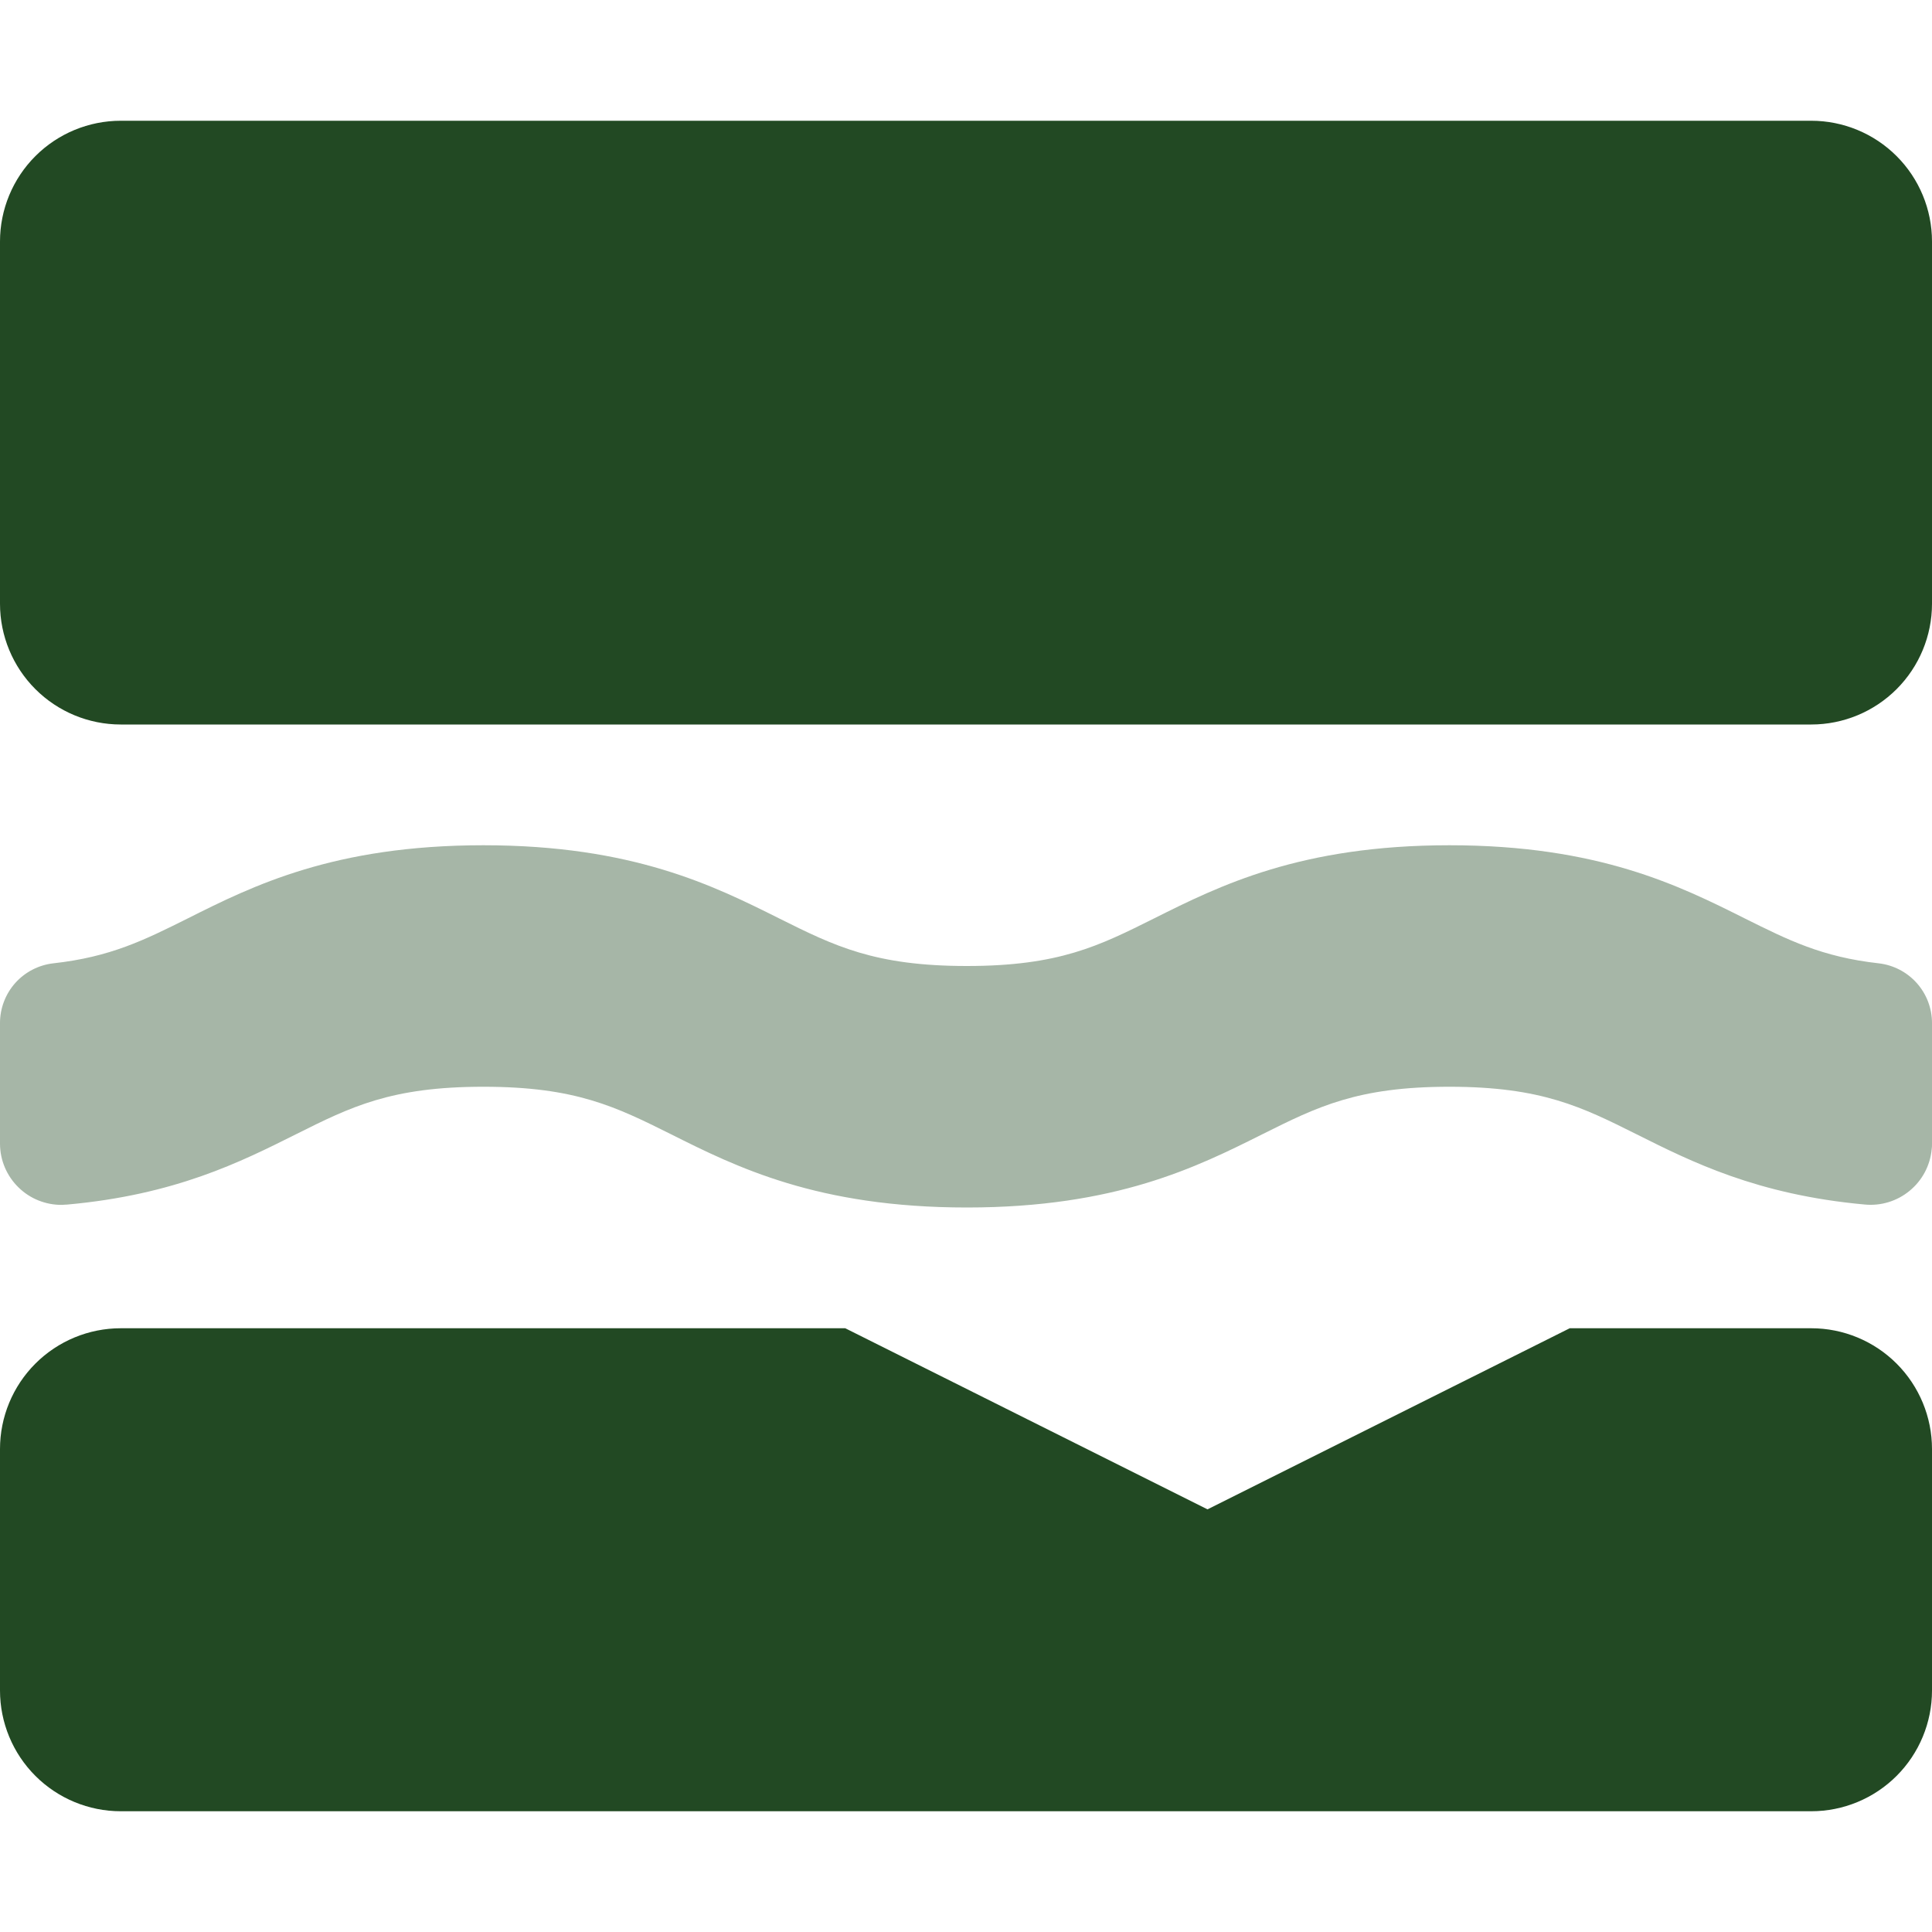 <svg width="42" height="42" viewBox="0 0 42 42" fill="none" xmlns="http://www.w3.org/2000/svg">
<g clip-path="url(#clip0)">
<path opacity="0.4" d="M42 22.236V24.873C42 24.911 42 24.949 41.993 24.988C41.959 25.34 41.786 25.664 41.512 25.888C41.239 26.113 40.887 26.22 40.535 26.185C38.195 25.972 36.766 25.253 35.579 24.659C34.392 24.066 33.513 23.625 31.51 23.625C29.507 23.625 28.639 24.06 27.438 24.66C26.022 25.368 24.263 26.25 21.018 26.25C17.773 26.25 16.008 25.37 14.592 24.66C13.387 24.06 12.516 23.625 10.509 23.625C8.502 23.625 7.629 24.06 6.428 24.661C5.227 25.262 3.809 25.974 1.464 26.186C1.426 26.186 1.387 26.192 1.349 26.193C1.173 26.195 1 26.162 0.837 26.097C0.674 26.032 0.526 25.935 0.401 25.812C0.276 25.69 0.176 25.544 0.107 25.383C0.038 25.222 0.002 25.049 0 24.873L0 22.237C0.001 21.917 0.119 21.608 0.332 21.369C0.545 21.131 0.839 20.979 1.157 20.942C2.4 20.805 3.139 20.436 4.083 19.965C5.496 19.255 7.262 18.375 10.509 18.375C13.756 18.375 15.52 19.257 16.937 19.965C18.14 20.565 19.015 21 21.018 21C23.021 21 23.889 20.565 25.09 19.965C26.506 19.257 28.266 18.375 31.51 18.375C34.753 18.375 36.514 19.257 37.93 19.966C38.875 20.436 39.606 20.804 40.843 20.942C41.161 20.979 41.454 21.131 41.667 21.369C41.881 21.608 41.999 21.916 42 22.236V22.236Z" fill="#224923"/>
<path d="M39.375 28.875H34.125L26.25 32.812L18.375 28.875H2.625C1.929 28.875 1.261 29.152 0.769 29.644C0.277 30.136 0 30.804 0 31.5L0 36.75C0 37.446 0.277 38.114 0.769 38.606C1.261 39.098 1.929 39.375 2.625 39.375H39.375C40.071 39.375 40.739 39.098 41.231 38.606C41.723 38.114 42 37.446 42 36.75V31.5C42 30.804 41.723 30.136 41.231 29.644C40.739 29.152 40.071 28.875 39.375 28.875ZM39.375 2.625H2.625C1.929 2.625 1.261 2.902 0.769 3.394C0.277 3.886 0 4.554 0 5.25L0 13.125C0 13.821 0.277 14.489 0.769 14.981C1.261 15.473 1.929 15.75 2.625 15.75H39.375C40.071 15.75 40.739 15.473 41.231 14.981C41.723 14.489 42 13.821 42 13.125V5.25C42 4.554 41.723 3.886 41.231 3.394C40.739 2.902 40.071 2.625 39.375 2.625Z" fill="#224923"/>
</g>
<defs>
<clipPath id="clip0">
<rect width="42" height="42" fill="white"/>
</clipPath>
</defs>
</svg>
